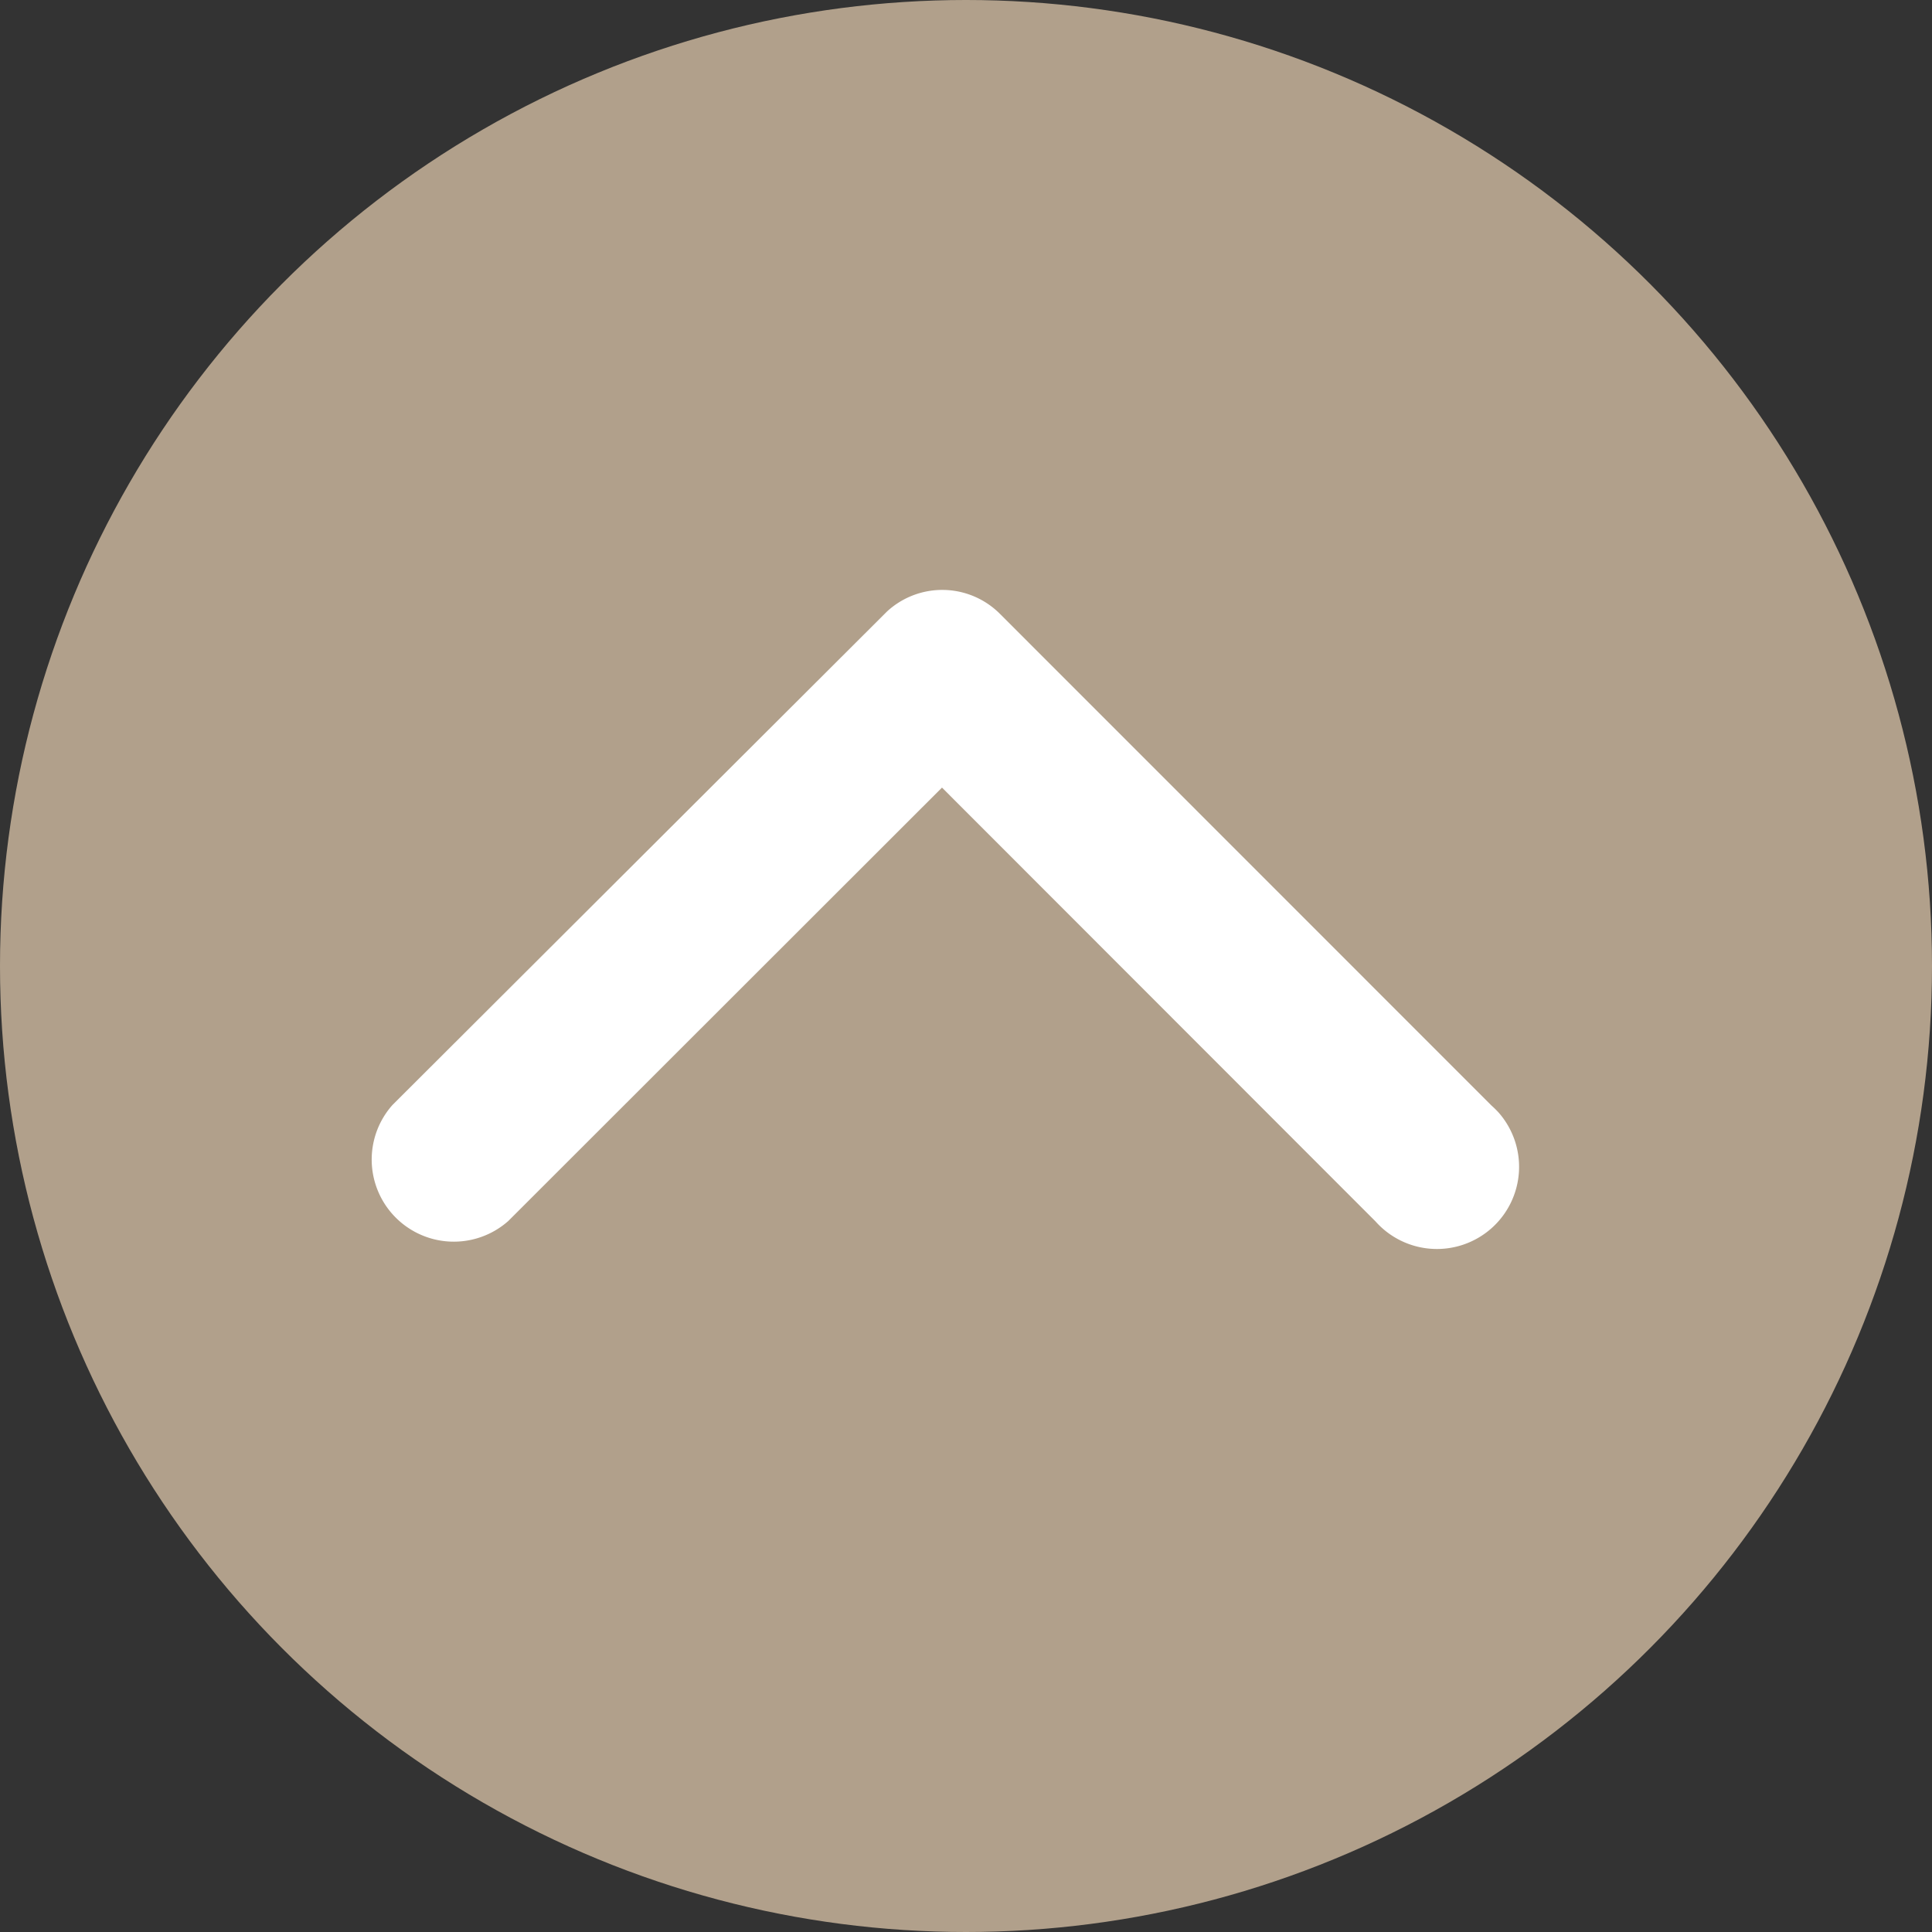 <svg xmlns="http://www.w3.org/2000/svg" viewBox="0 0 128 128"><rect x="0" y="0" width="128" height="128" fill="#333333" stroke="none"/><defs><style>.cls-1{fill:#d1bca1;isolation:isolate;opacity:0.8;}.cls-2{fill:#fff;}</style></defs><g id="圖層_2" data-name="圖層 2"><g id="圖層_1-2" data-name="圖層 1"><g id="Group_62" data-name="Group 62"><circle id="Ellipse_32-2" data-name="Ellipse 32-2" class="cls-1" cx="64" cy="64" r="64"/><path id="Icon_ionic-ios-arrow-up" data-name="Icon ionic-ios-arrow-up" class="cls-2" d="M62.41,52.18,91.13,80.92a5.44,5.44,0,0,0,8.14-7.23c-.15-.16-.3-.31-.46-.45L66.25,40.67a5.4,5.4,0,0,0-7.48-.16L26,73.21a5.44,5.44,0,0,0,7.68,7.68Z"/></g></g></g></svg>